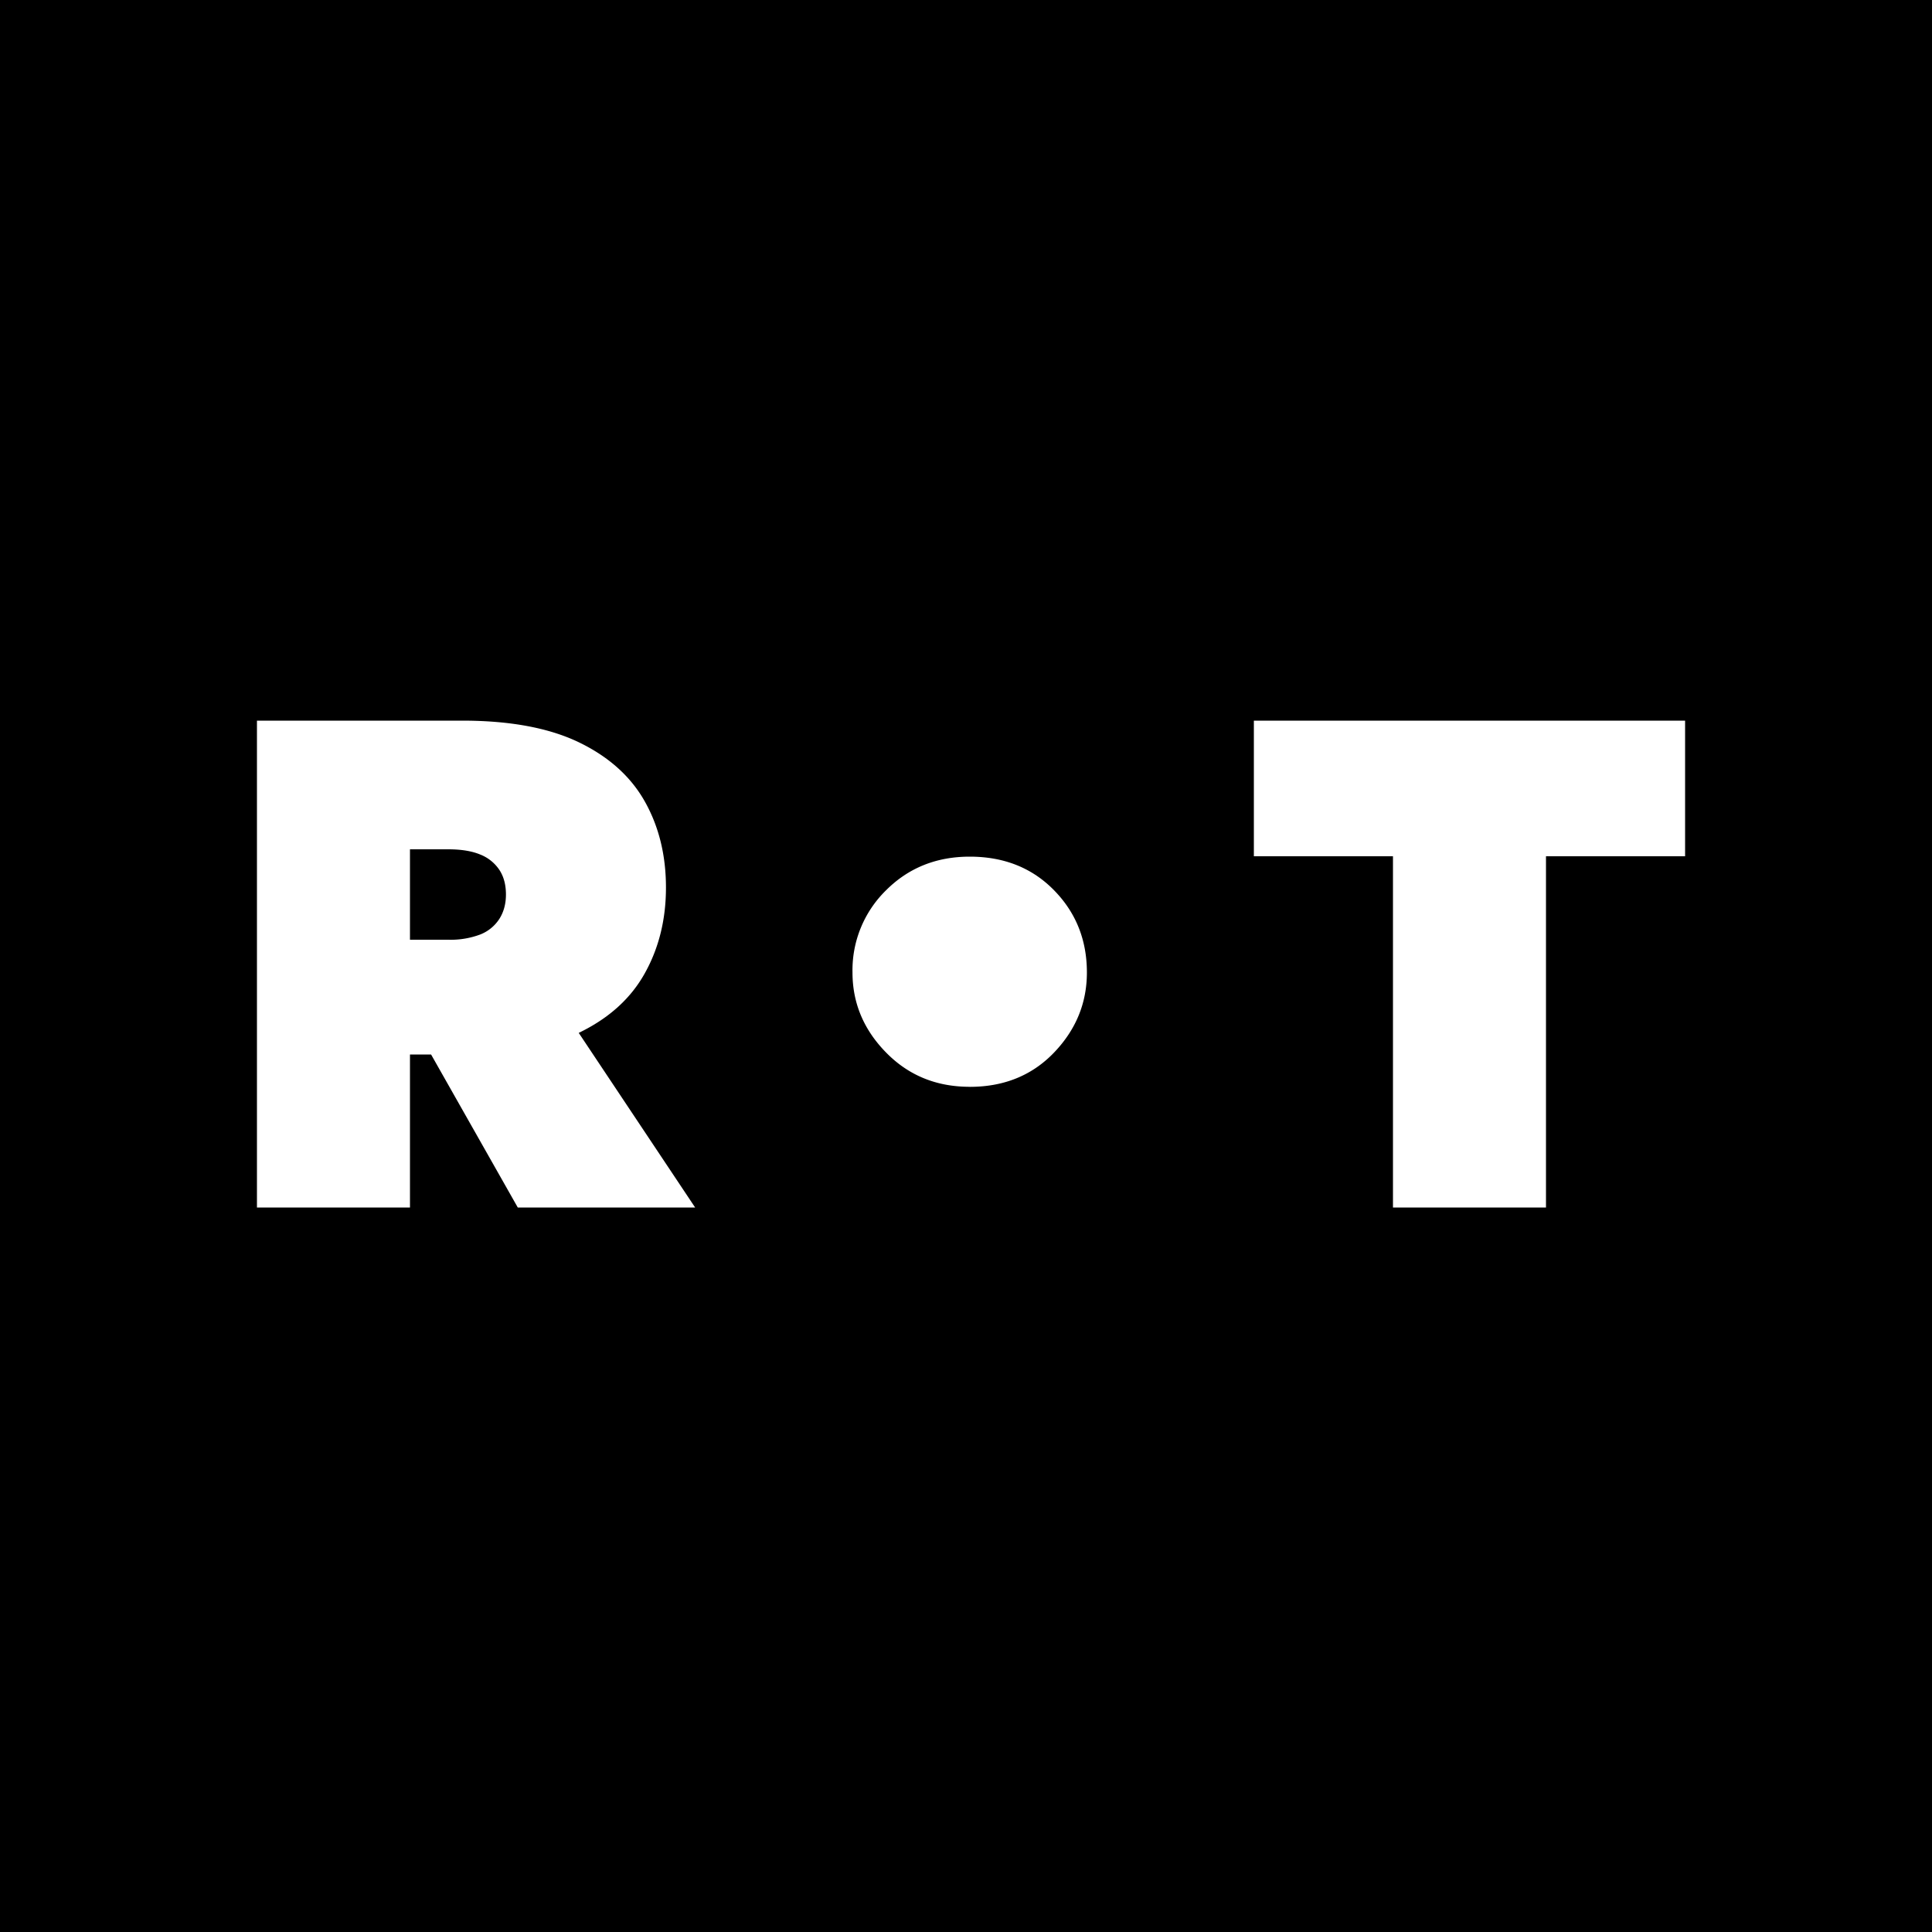 <svg width="40" height="40" fill="none" xmlns="http://www.w3.org/2000/svg"><path fill="#000" d="M0 0h40v40H0z"/><path fill-rule="evenodd" clip-rule="evenodd" d="M5.32 14.92V25h3.168v-3.168h.437L10.72 25h3.672l-2.41-3.615.078-.039c.579-.294 1.008-.691 1.288-1.192.293-.523.44-1.116.44-1.778 0-.672-.147-1.267-.44-1.786-.293-.518-.749-.926-1.368-1.224-.62-.297-1.423-.446-2.412-.446H5.32zm3.168 2.664h.792c.269 0 .49.036.662.108a.847.847 0 01.396.317c.092.139.137.31.137.511 0 .192-.045.36-.136.504a.832.832 0 01-.397.324 1.737 1.737 0 01-.662.108h-.792v-1.872zm23.52.144V25H28.84v-7.272h-2.88V14.92h8.928v2.808h-2.88z" fill="#fff"/><path d="M20.077 22.502c.71 0 1.292-.237 1.746-.71.454-.474.68-1.027.68-1.658 0-.671-.226-1.239-.68-1.702-.454-.464-1.036-.696-1.746-.696-.69 0-1.268.232-1.732.696a2.315 2.315 0 00-.695 1.702c0 .631.231 1.184.695 1.657.464.474 1.041.71 1.732.71z" fill="#fff"/></svg>
